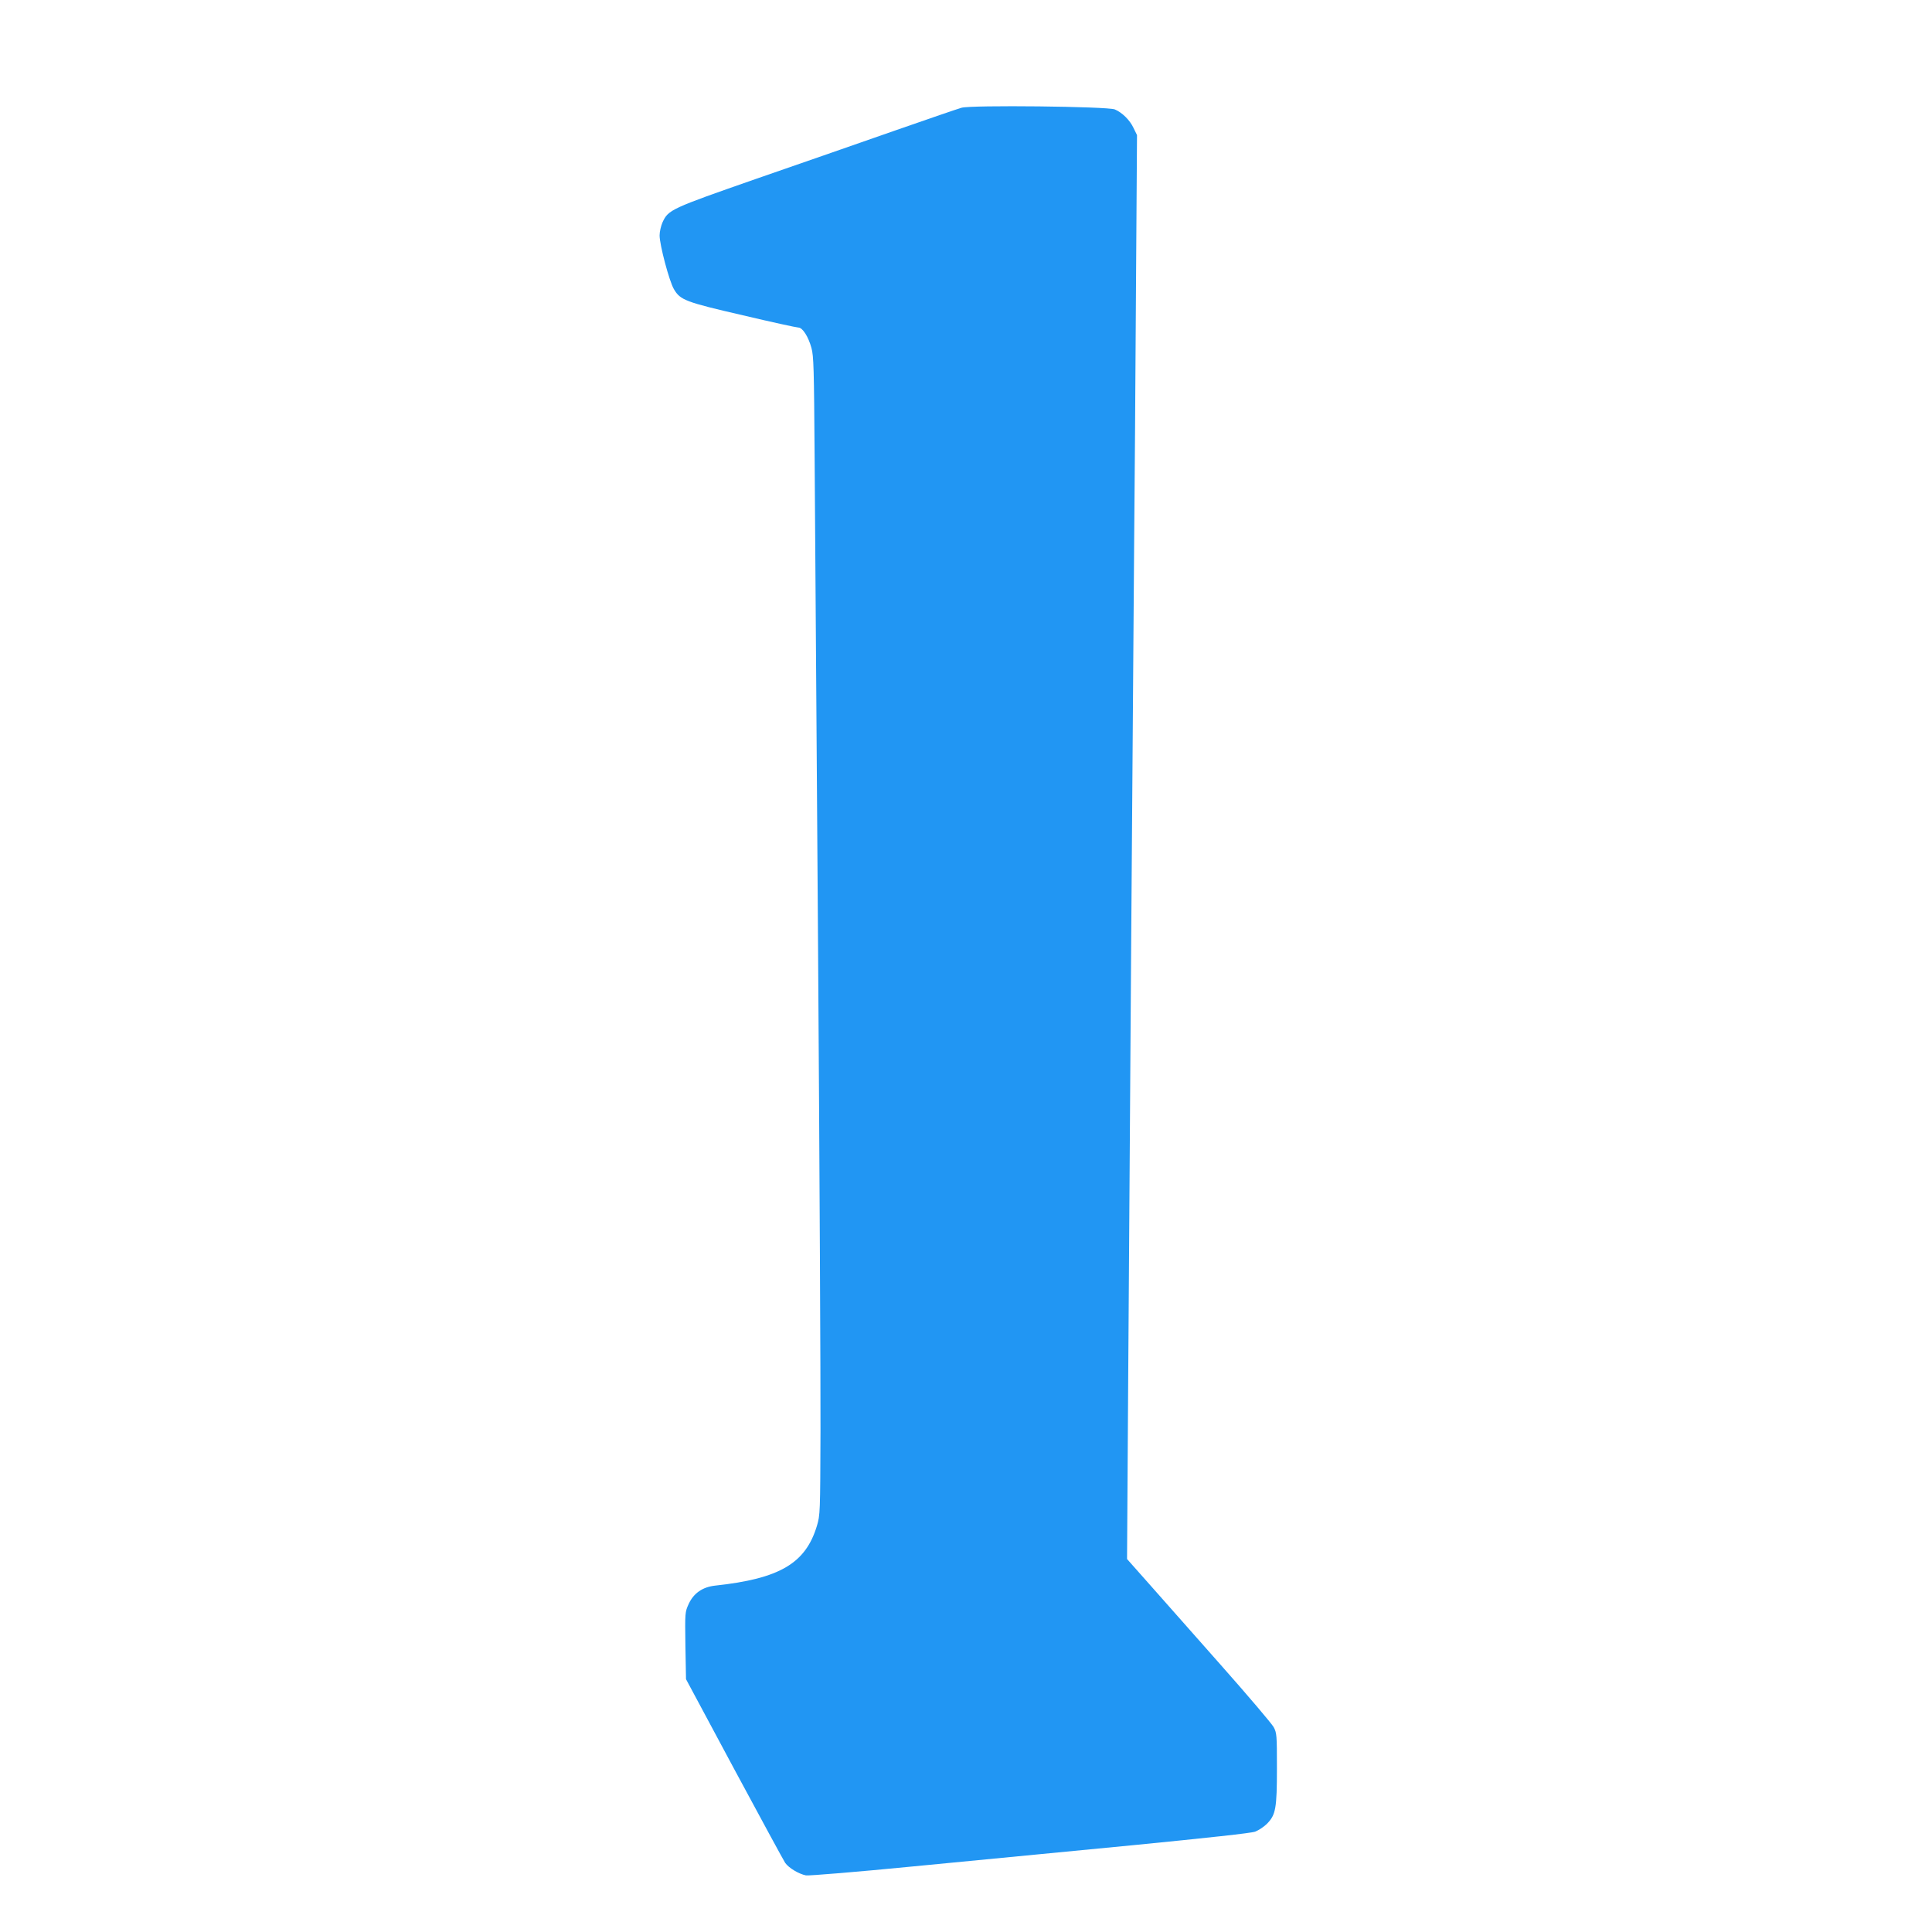 <?xml version="1.0" standalone="no"?>
<!DOCTYPE svg PUBLIC "-//W3C//DTD SVG 20010904//EN"
 "http://www.w3.org/TR/2001/REC-SVG-20010904/DTD/svg10.dtd">
<svg version="1.0" xmlns="http://www.w3.org/2000/svg"
 width="1280pt" height="1280pt" viewBox="0 0 1280 1280"
 preserveAspectRatio="xMidYMid meet">
<g transform="translate(0,1280) scale(0.1,-0.1)"
fill="#2196f3" stroke="none">
<path d="M6370 12086 c-25 -7 -220 -74 -435 -149 -214 -75 -628 -219 -920
-320 -573 -200 -587 -206 -626 -291 -10 -23 -19 -61 -19 -86 0 -62 64 -304 95
-356 42 -72 76 -85 457 -173 190 -45 356 -81 367 -81 28 0 66 -59 87 -135 15
-53 17 -139 21 -710 3 -357 13 -1833 23 -3280 10 -1446 17 -2880 16 -3185 -2
-545 -2 -556 -24 -630 -75 -248 -247 -349 -673 -395 -84 -9 -143 -50 -176
-121 -25 -55 -25 -57 -22 -277 l4 -222 319 -595 c176 -327 328 -607 338 -622
24 -34 91 -74 138 -83 19 -3 338 23 715 60 374 36 1027 99 1450 140 497 49
785 80 811 90 23 9 58 32 78 52 58 59 66 101 66 368 0 221 -1 234 -22 273 -13
23 -169 207 -348 409 -179 202 -392 443 -474 536 l-149 168 7 1102 c8 1313 33
4760 40 5627 3 338 9 1085 12 1660 l7 1045 -23 47 c-24 52 -76 103 -124 123
-48 20 -955 30 -1016 11z"/>
</g>
</svg>
